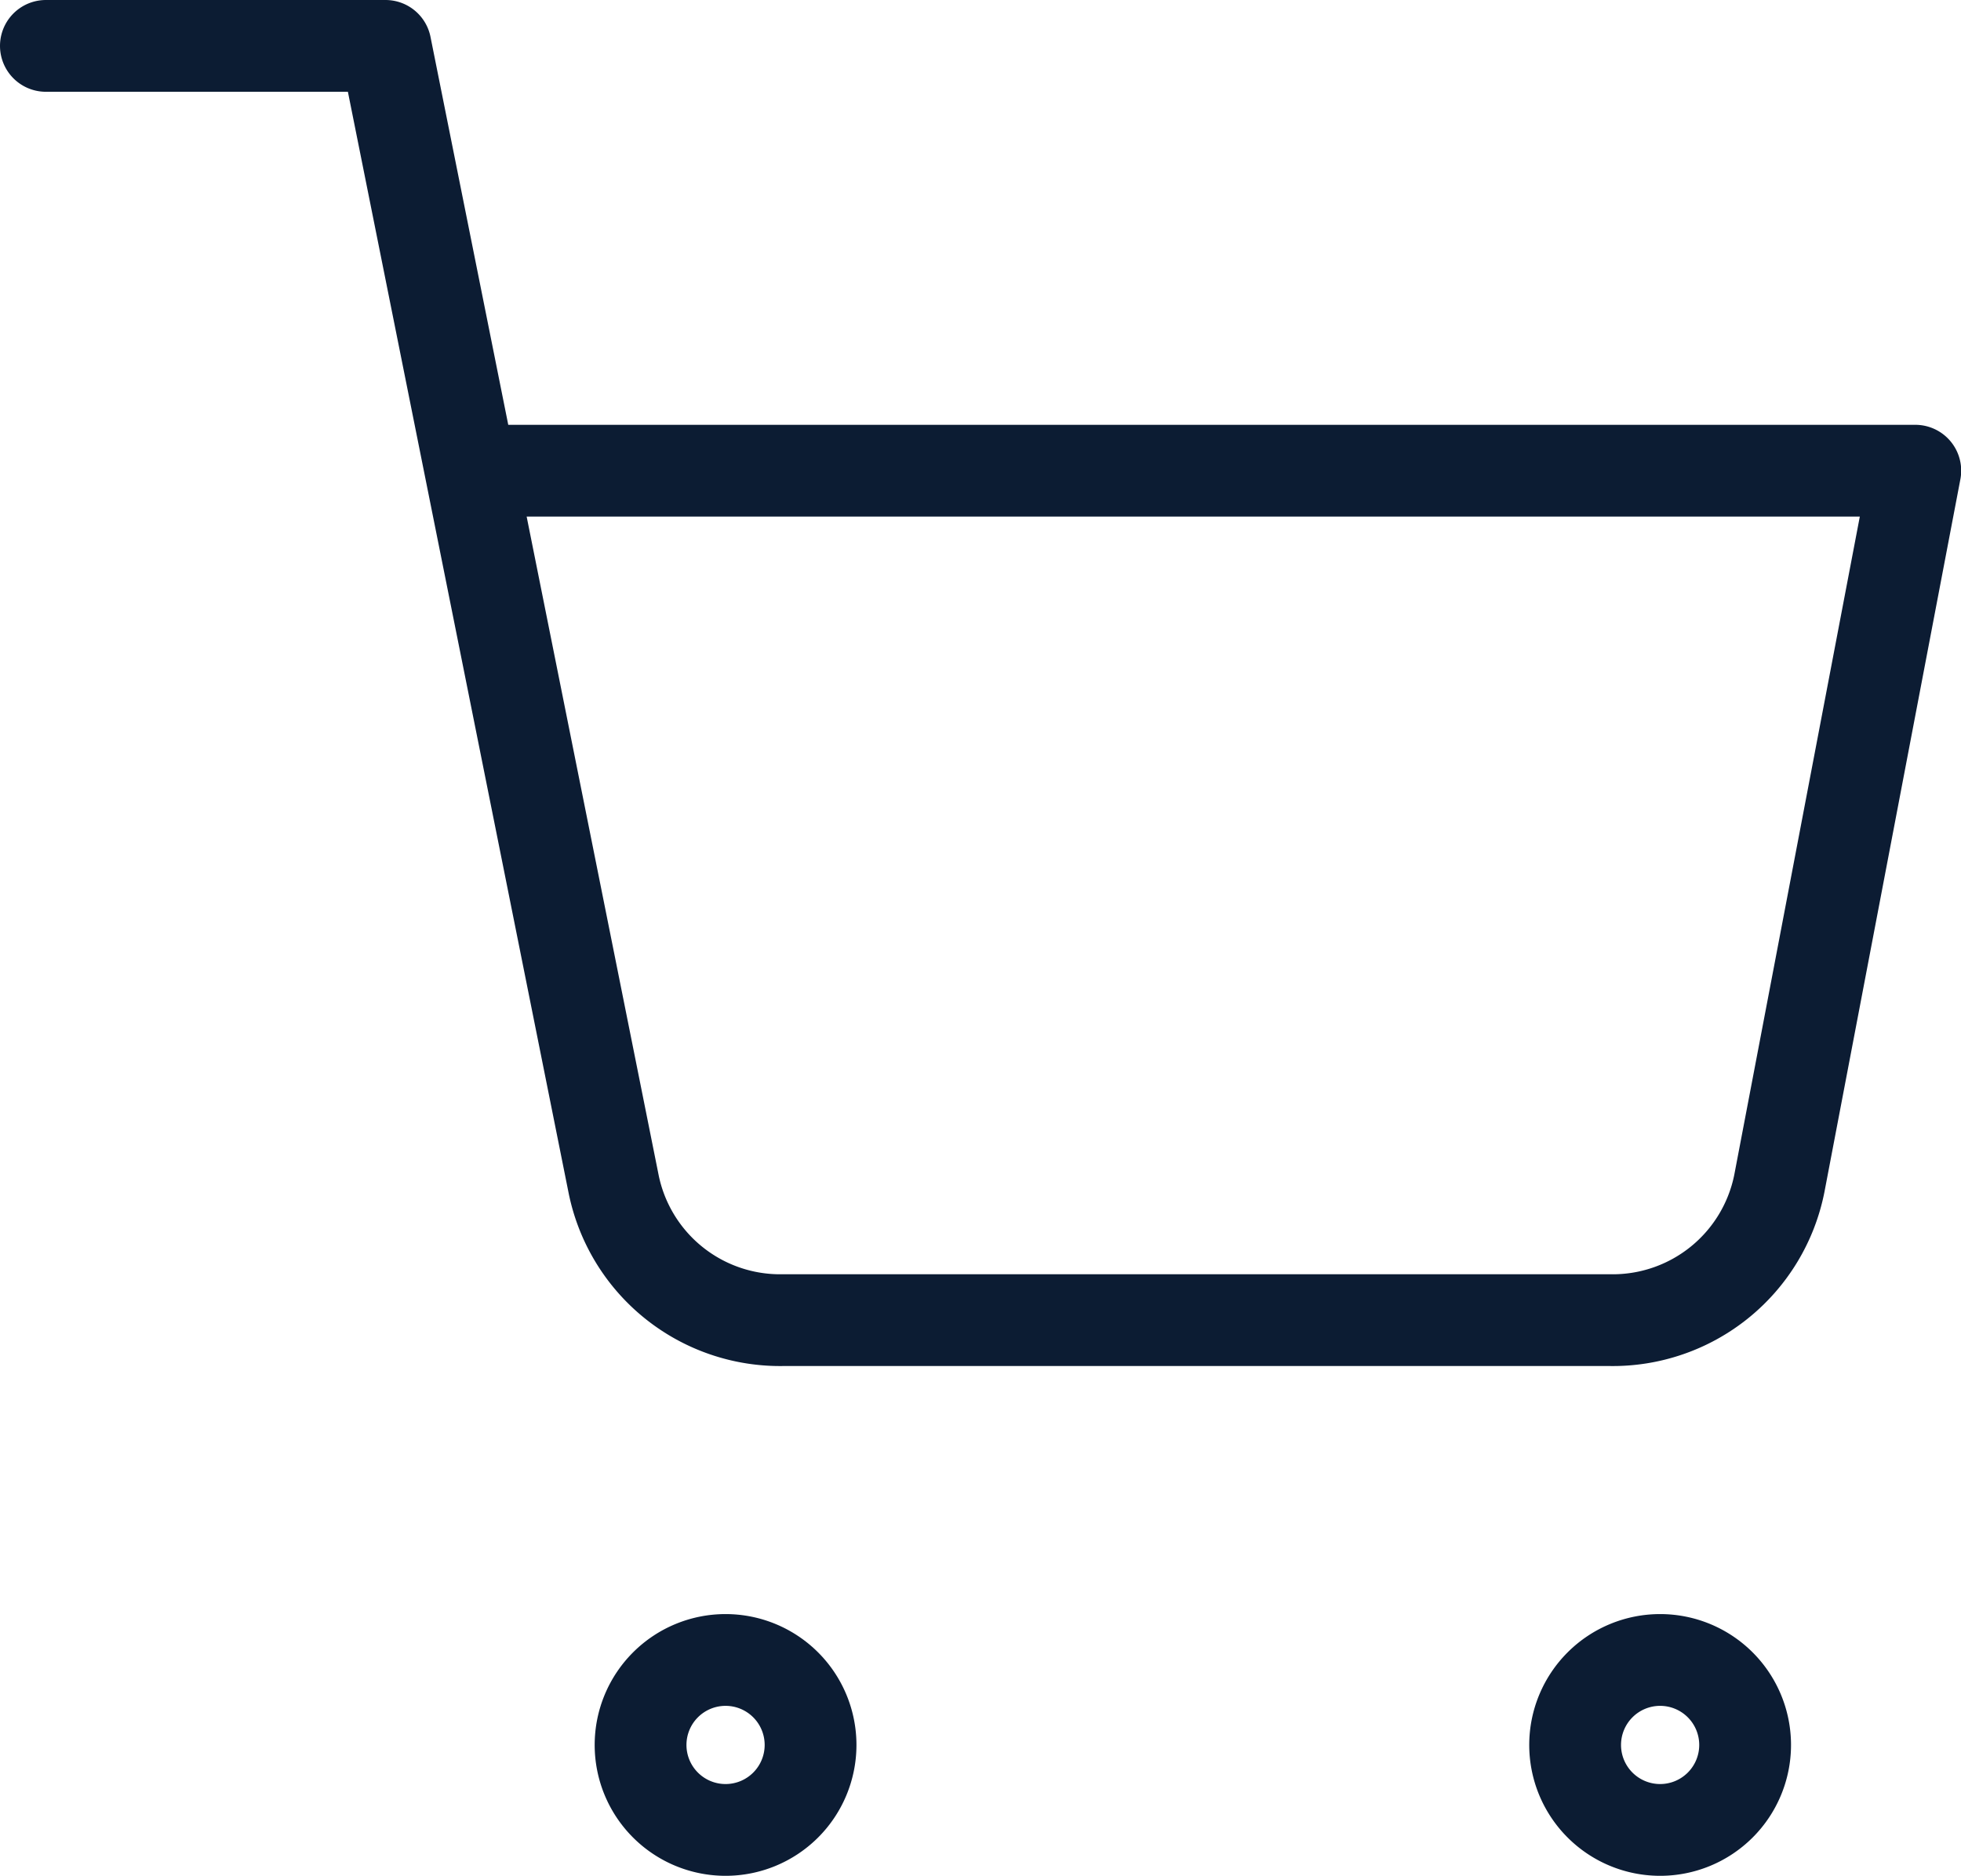 <svg xmlns="http://www.w3.org/2000/svg" width="21.365" height="20.439" viewBox="0 0 21.365 20.439">
  <g id="Icon_feather-shopping-cart" data-name="Icon feather-shopping-cart" transform="translate(0.5 0.5)">
    <path id="Path_7" data-name="Path 7" d="M13.851,30.926A.926.926,0,1,1,12.926,30,.926.926,0,0,1,13.851,30.926Z" transform="translate(-5.52 -12.412)" fill="none" stroke="#0c1c33" stroke-linecap="round" stroke-linejoin="round" stroke-width="1"/>
    <path id="Path_8" data-name="Path 8" d="M30.351,30.926A.926.926,0,1,1,29.426,30,.926.926,0,0,1,30.351,30.926Z" transform="translate(-11.838 -12.412)" fill="none" stroke="#0c1c33" stroke-linecap="round" stroke-linejoin="round" stroke-width="1"/>
    <path id="Path_9" data-name="Path 9" d="M1.5,1.5H5.2L7.684,13.895a1.851,1.851,0,0,0,1.851,1.49h9a1.851,1.851,0,0,0,1.851-1.49l1.481-7.766H6.128" transform="translate(-1.5 -1.5)" fill="none" stroke="#0c1c33" stroke-linecap="round" stroke-linejoin="round" stroke-width="1"/>
  </g>
</svg>
